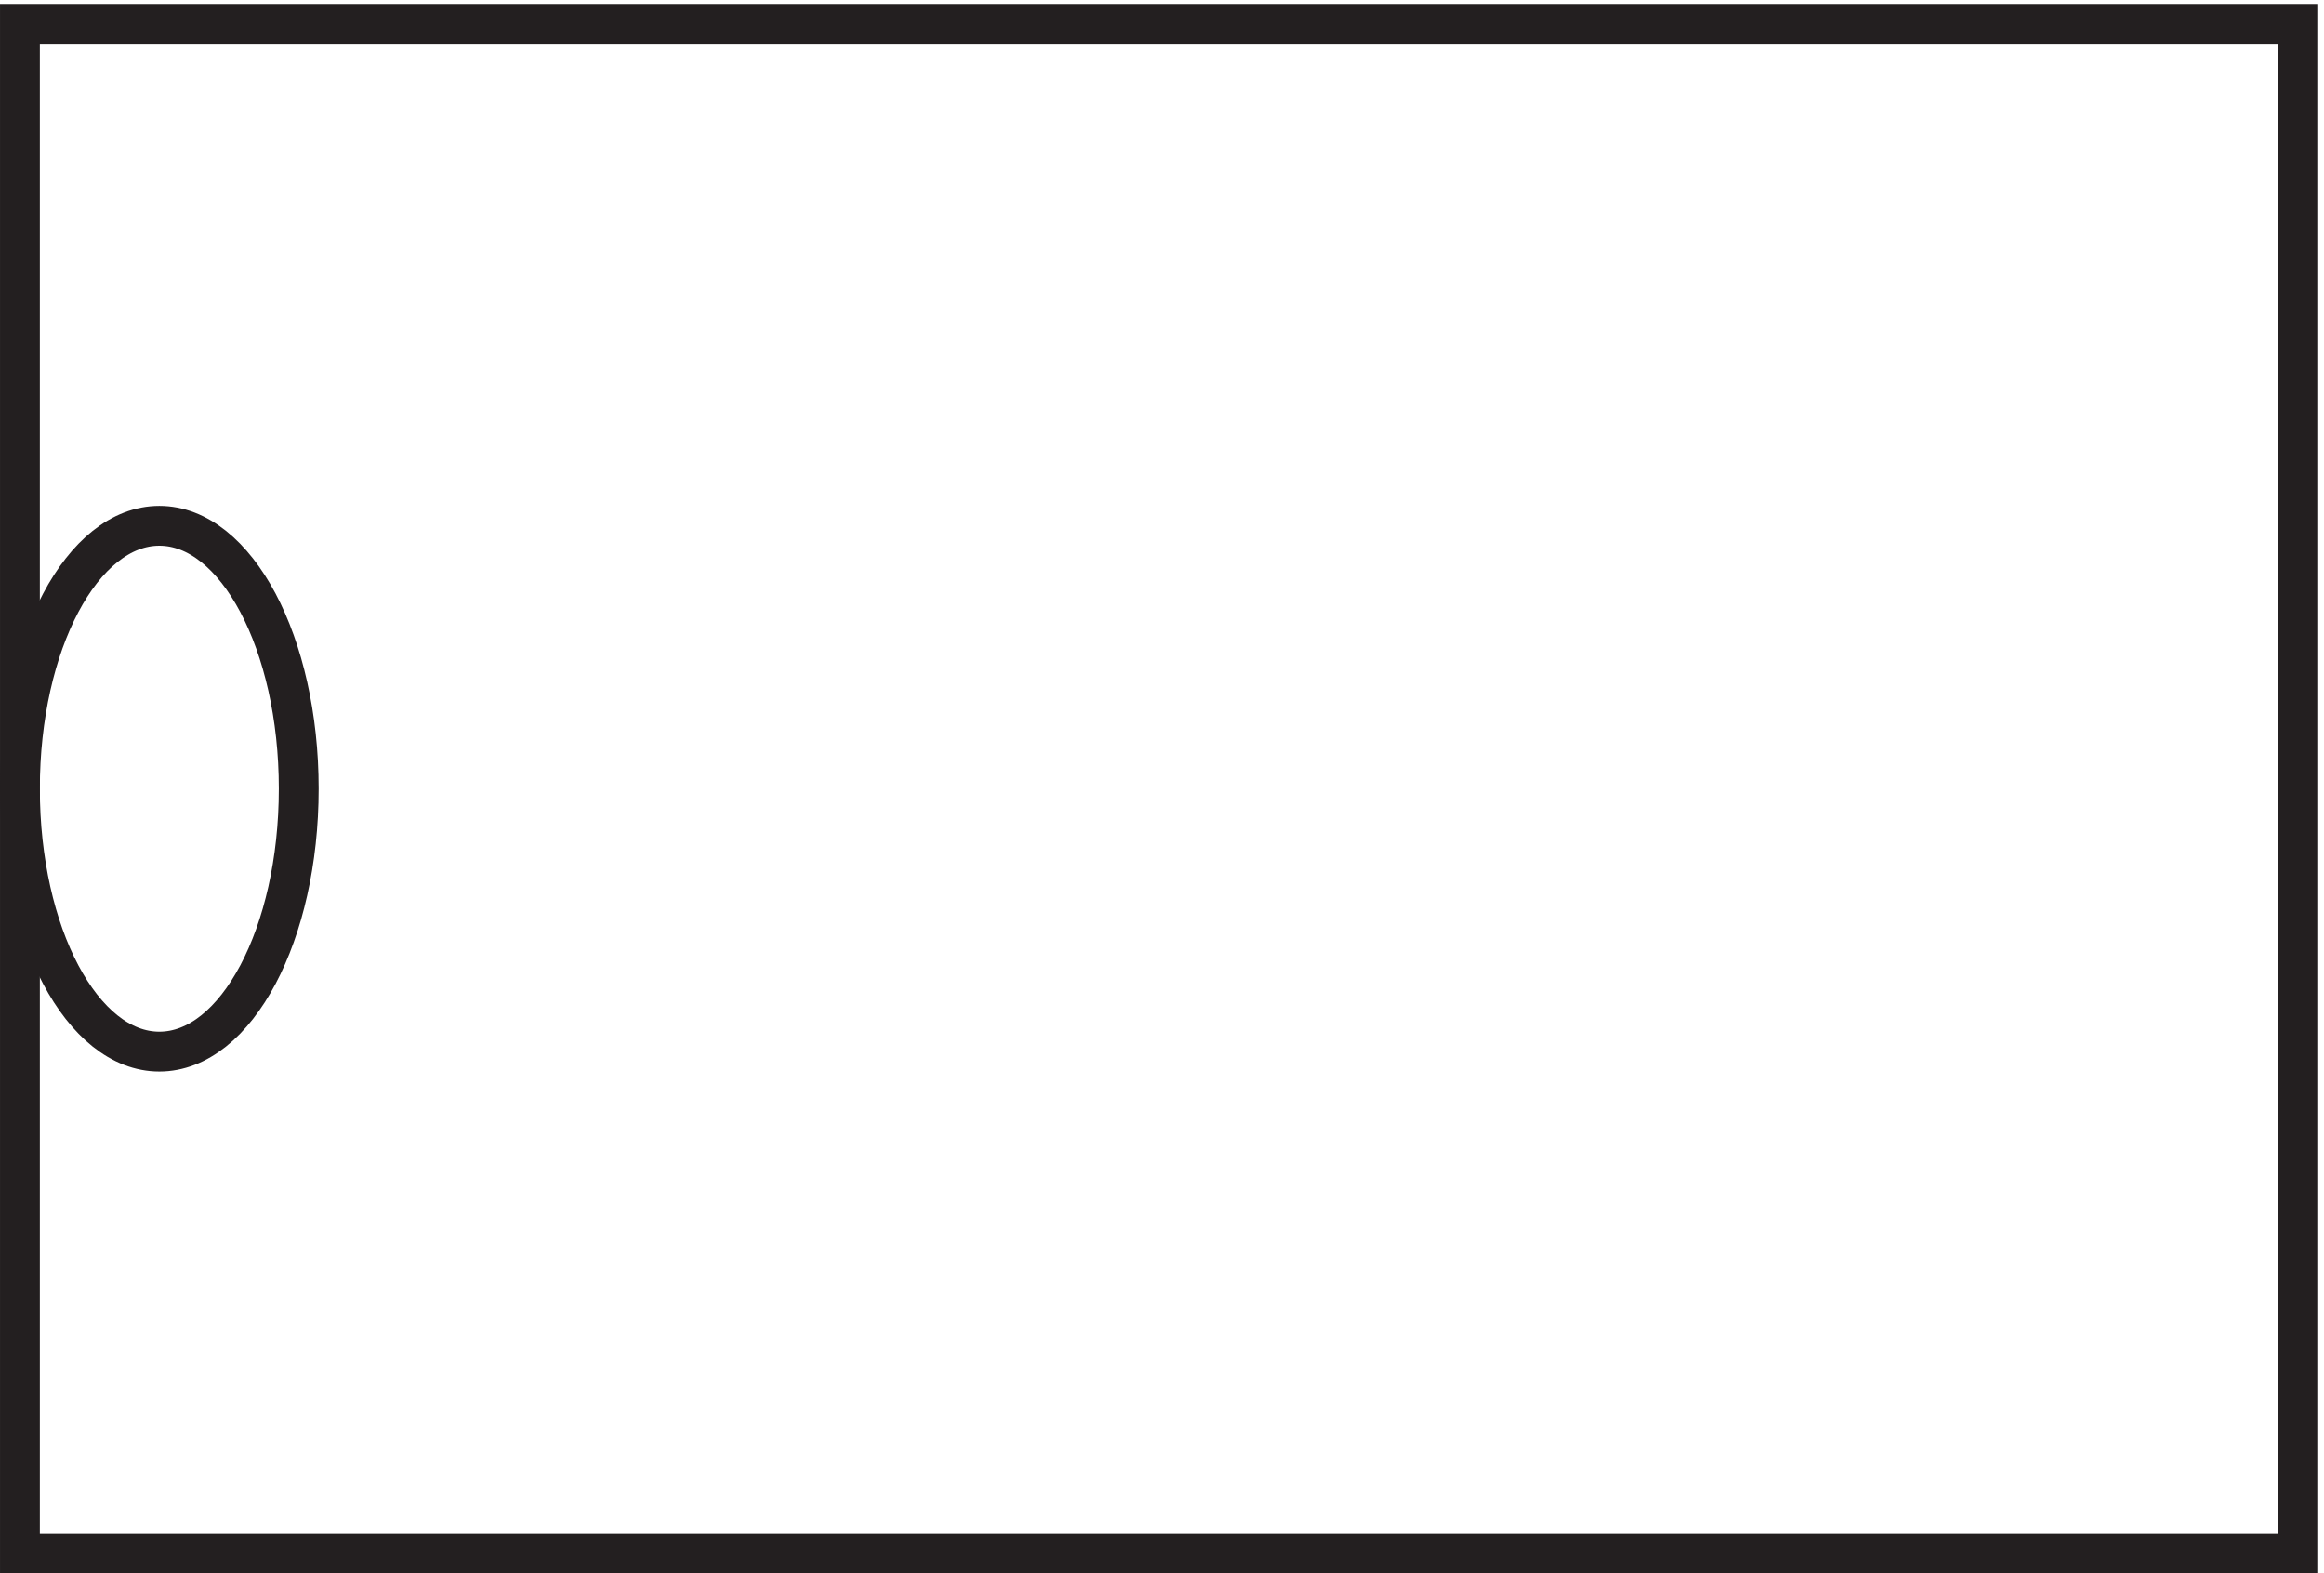 <svg xmlns="http://www.w3.org/2000/svg" xml:space="preserve" width="58.2" height="39.4"><path d="M3.332 3.668v288h429v-288Z" style="fill:none;stroke:#231f20;stroke-width:7.5;stroke-linecap:butt;stroke-linejoin:miter;stroke-miterlimit:10;stroke-dasharray:none;stroke-opacity:1" transform="matrix(.133 0 0 -.133 .056 39.39)"/><path d="M55.832 147.668c0-27.34-11.75-49.5-26.25-49.5-14.496 0-26.25 22.16-26.25 49.5 0 27.336 11.754 49.5 26.25 49.5 14.5 0 26.25-22.164 26.25-49.5z" style="fill:none;stroke:#231f20;stroke-width:7.5;stroke-linecap:butt;stroke-linejoin:miter;stroke-miterlimit:10;stroke-dasharray:none;stroke-opacity:1" transform="matrix(.133 0 0 -.133 .056 39.39)"/></svg>
